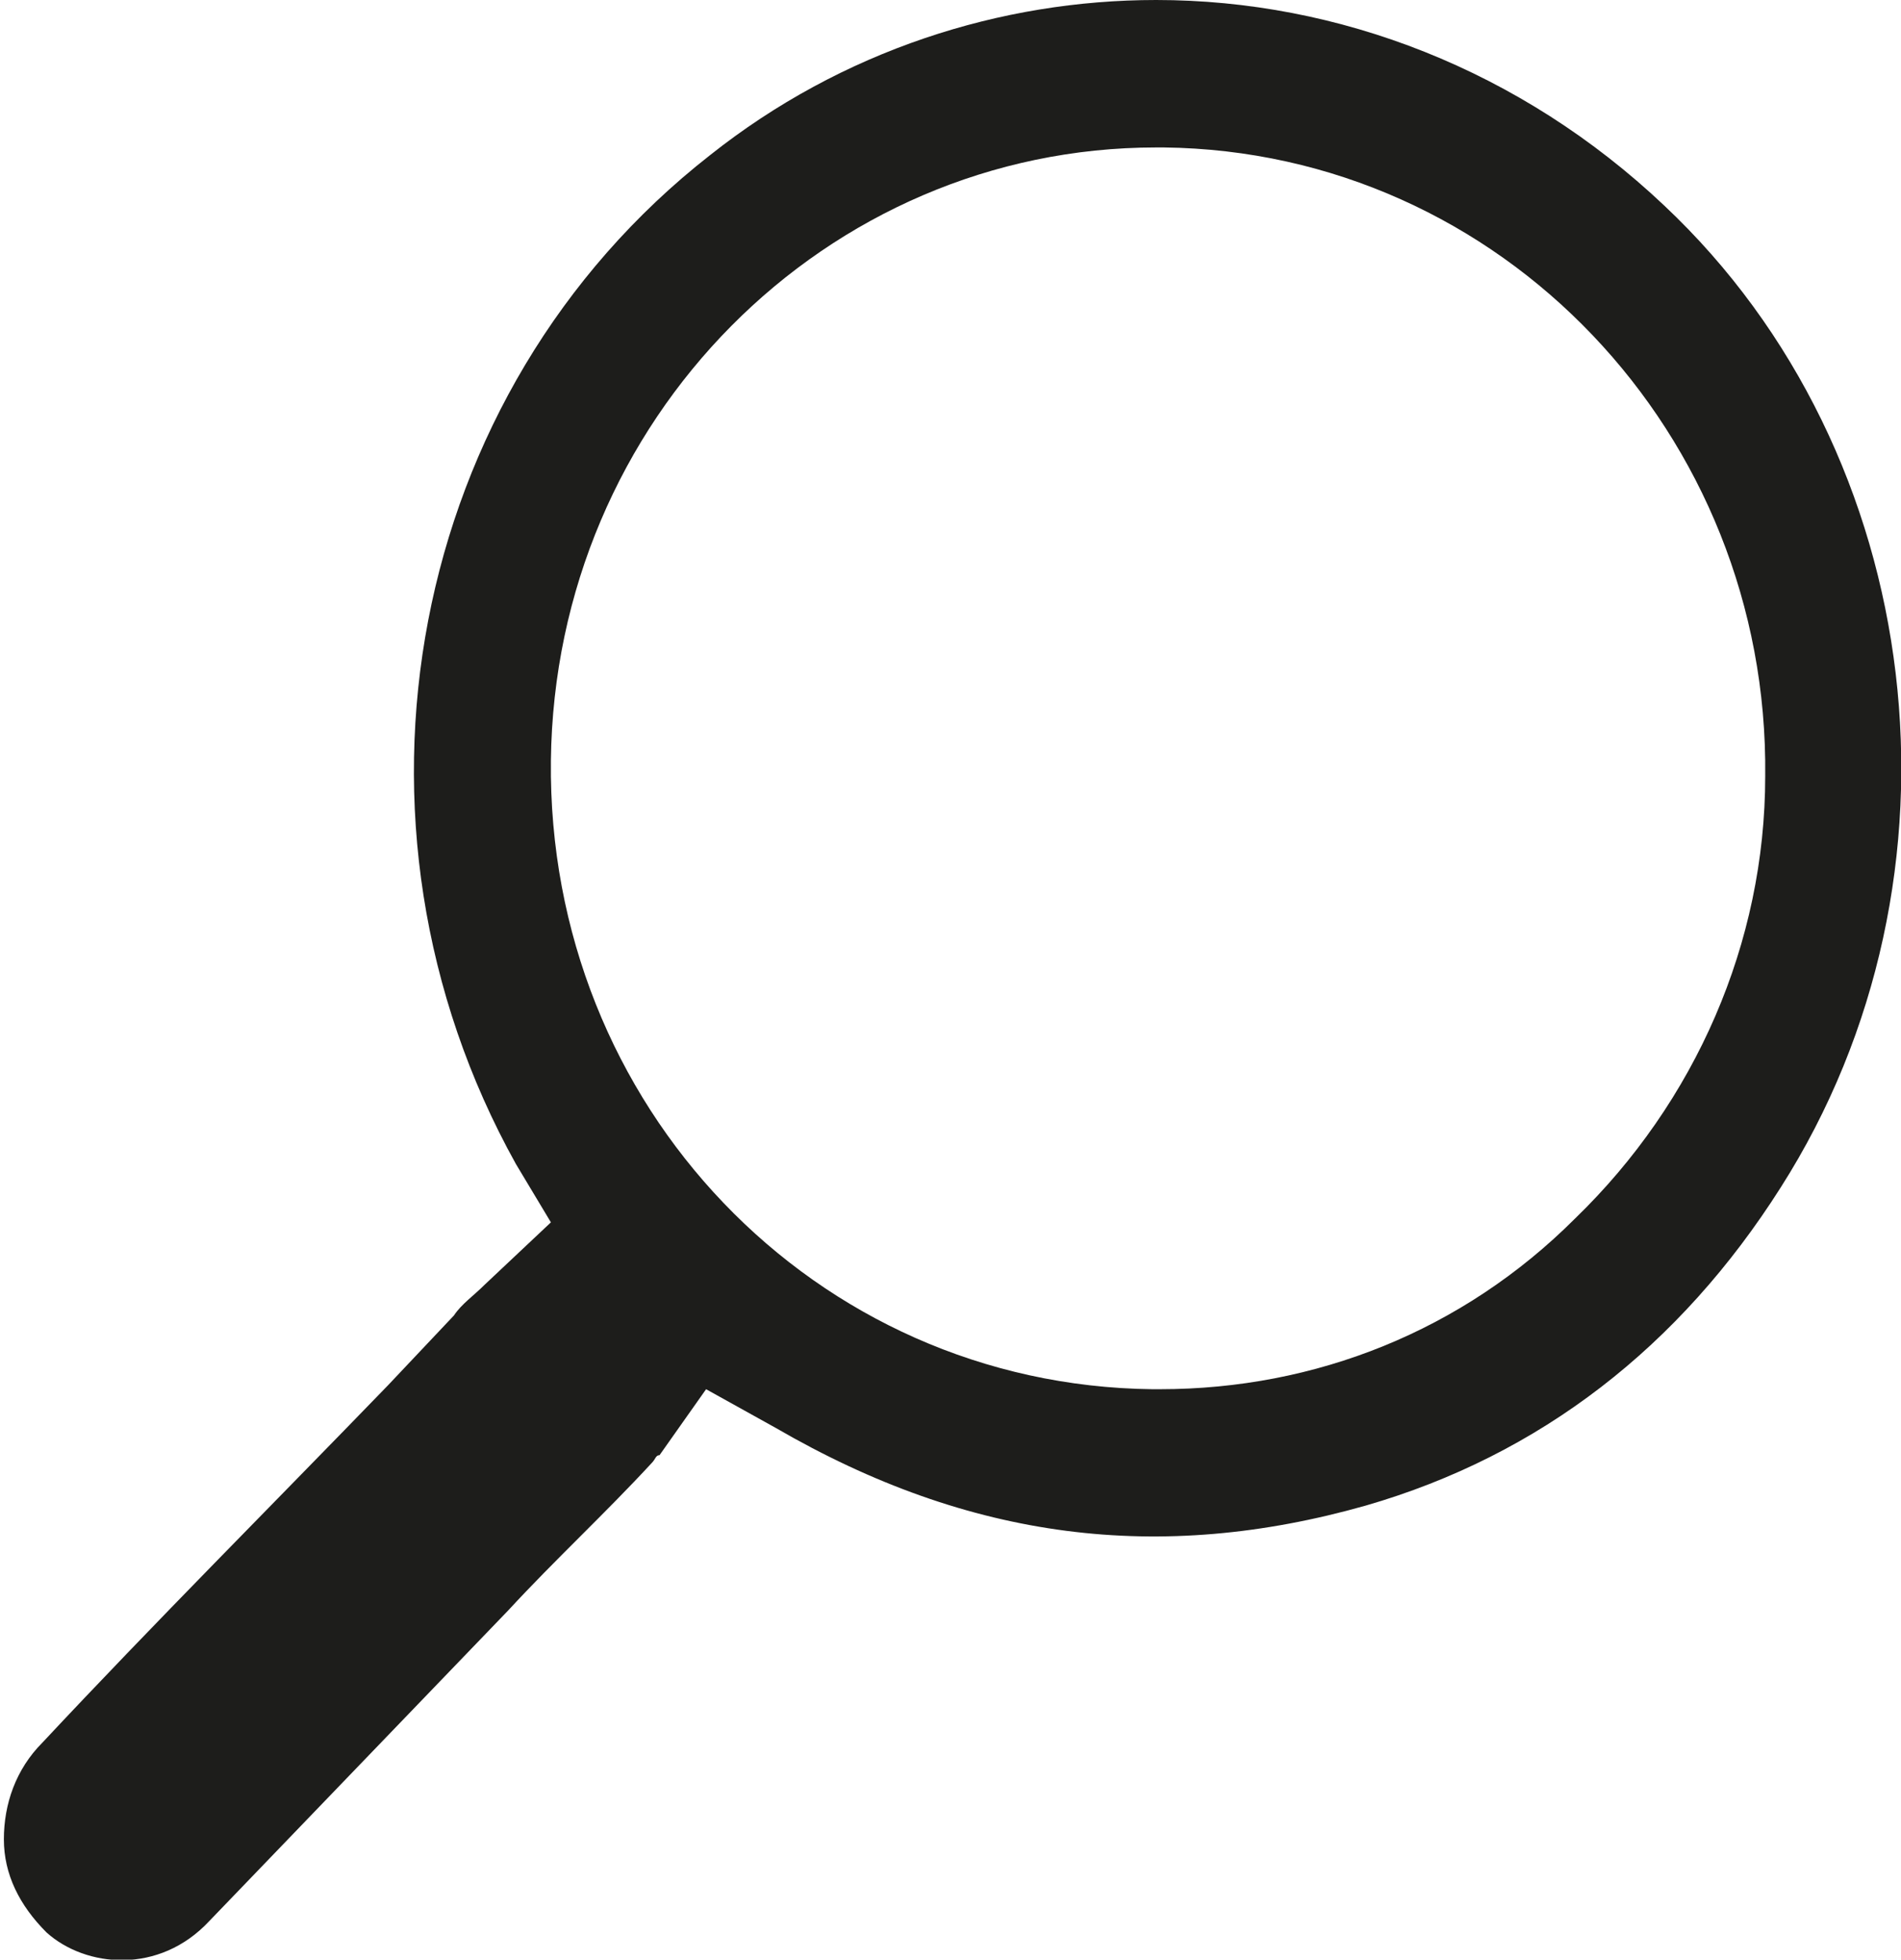 <?xml version="1.0" encoding="utf-8"?>
<!-- Generator: Adobe Illustrator 27.1.1, SVG Export Plug-In . SVG Version: 6.00 Build 0)  -->
<svg version="1.1" id="Ebene_1" xmlns="http://www.w3.org/2000/svg" xmlns:xlink="http://www.w3.org/1999/xlink" x="0px" y="0px"
	 viewBox="0 0 49 50.5" style="enable-background:new 0 0 49 50.5;" xml:space="preserve">
<style type="text/css">
	.st0{fill:#1D1D1B;}
</style>
<path class="st0" d="M5.4,49.5c2.6-2.7,5.1-5.3,7.7-8c1.2-1.3,2.5-2.5,3.7-3.8c0.1-0.1,0.1-0.2,0.2-0.2l1.2-1.7l1.8,1
	c5,2.9,9.9,3.5,15.2,2c4.5-1.3,8.1-4.1,10.7-8.2c5.1-8,3.8-18.9-3-25.3C39.2,1.8,34.5,0,29.8,0c-4,0-8.1,1.3-11.5,4
	c-7.8,6.1-9.9,17.2-5,26l0.9,1.5l-1.7,1.6c-0.3,0.3-0.6,0.5-0.8,0.8l-1.7,1.8c-3,3.1-6,6.1-8.9,9.2c-0.7,0.7-1,1.6-1,2.5
	c0,0.9,0.4,1.7,1.1,2.4C2.2,50.7,4.1,50.9,5.4,49.5z M14.2,19.6c0.1-8.8,7.1-15.8,15.6-15.8c0.1,0,0.1,0,0.2,0
	c8.7,0.1,15.6,7.4,15.5,16.2c0,4.3-1.8,8.4-4.9,11.4c-2.9,2.9-6.7,4.4-10.7,4.4c-0.1,0-0.1,0-0.2,0h0C21,35.7,14.1,28.5,14.2,19.6z"
	/>
</svg>
